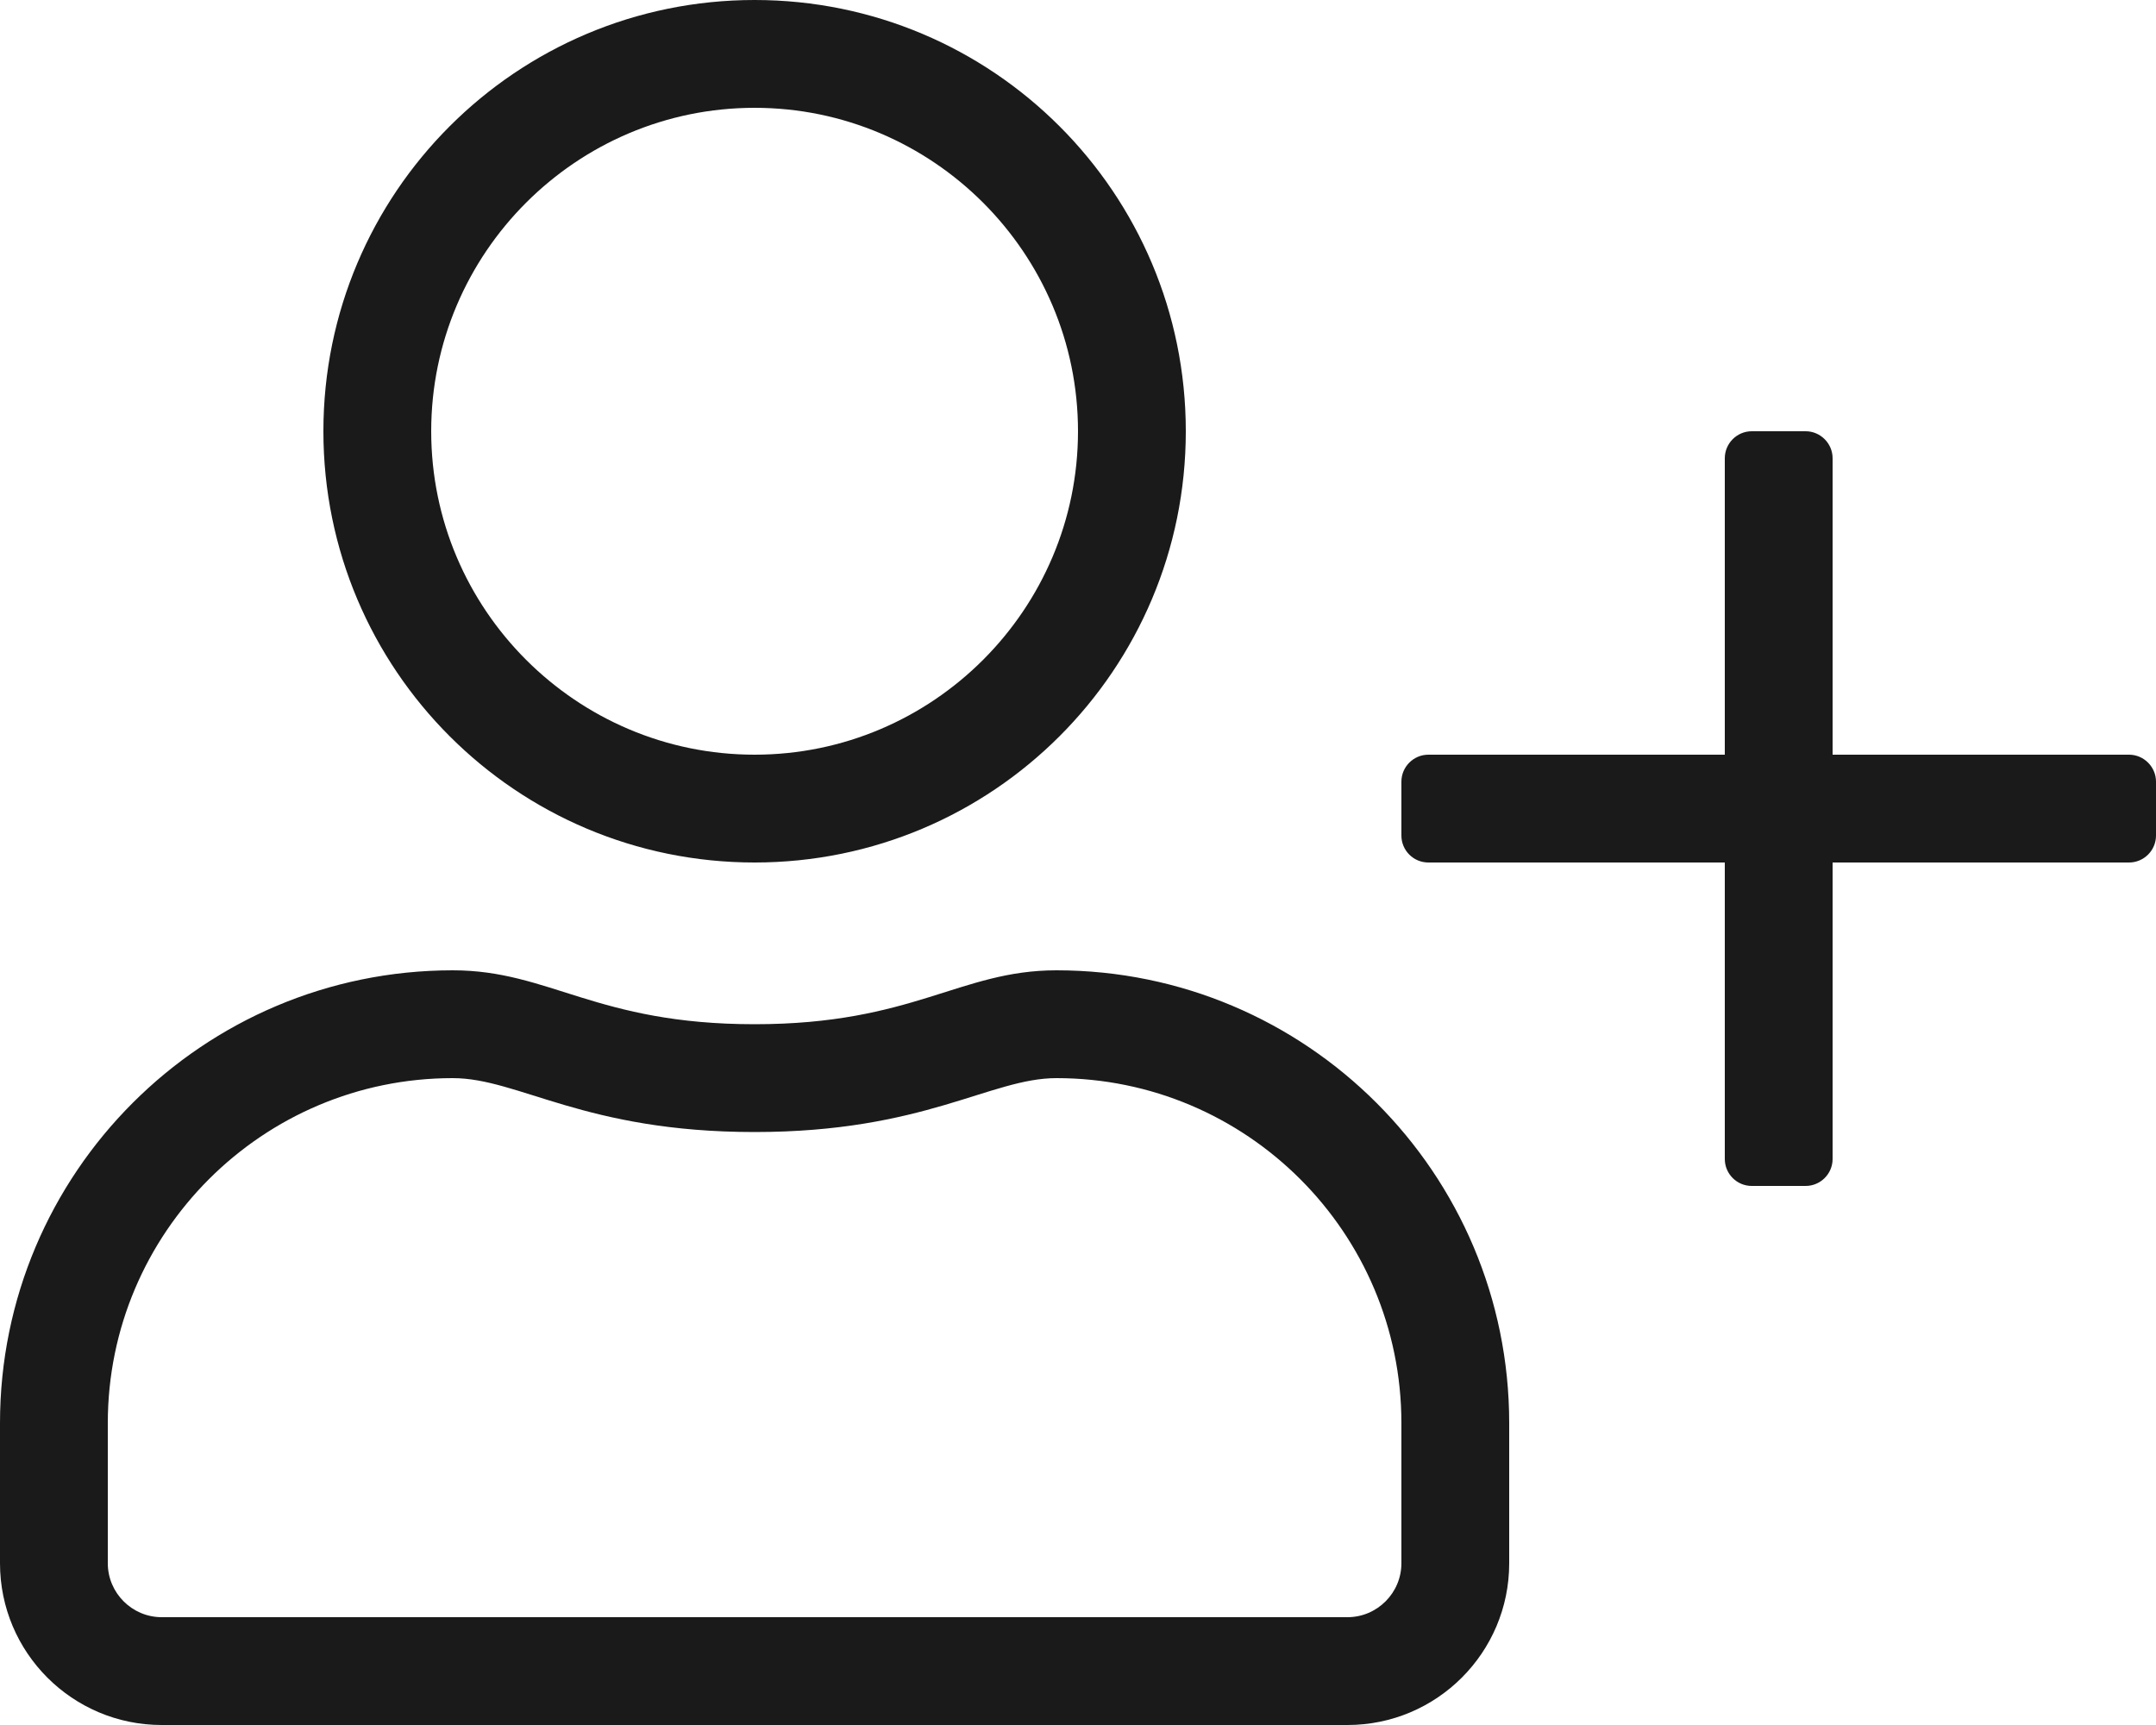 <svg xmlns="http://www.w3.org/2000/svg" width="20" height="16" viewBox="0 0 20 16">
    <g fill="none" fill-rule="evenodd">
        <g fill="#1A1A1A" fill-rule="nonzero">
            <path d="M460 777c2.21 0 4-1.79 4-4s-1.79-4-4-4-4 1.79-4 4 1.79 4 4 4zm0-1c-1.653 0-3-1.347-3-3s1.347-3 3-3 3 1.347 3 3-1.347 3-3 3zm9.75 4c.137 0 .25-.112.25-.25V777h2.75c.137 0 .25-.112.25-.25v-.5c0-.137-.113-.25-.25-.25H470v-2.75c0-.137-.113-.25-.25-.25h-.5c-.138 0-.25.113-.25.25V776h-2.75c-.138 0-.25.113-.25.25v.5c0 .138.112.25.25.25H469v2.75c0 .138.112.25.25.25h.5zm-4.25 5c.828 0 1.5-.672 1.5-1.5v-1.3c0-2.319-1.881-4.2-4.2-4.2-.897 0-1.328.5-2.8.5-1.472 0-1.9-.5-2.8-.5-2.319 0-4.2 1.881-4.2 4.2v1.3c0 .828.672 1.5 1.5 1.5h11zm0-1h-11c-.275 0-.5-.225-.5-.5v-1.3c0-1.766 1.434-3.2 3.2-3.2.612 0 1.222.5 2.8.5 1.575 0 2.187-.5 2.8-.5 1.766 0 3.2 1.434 3.2 3.2v1.3c0 .275-.225.5-.5.5z" transform="translate(-453 -769)"/>
        </g>
    </g>
</svg>

